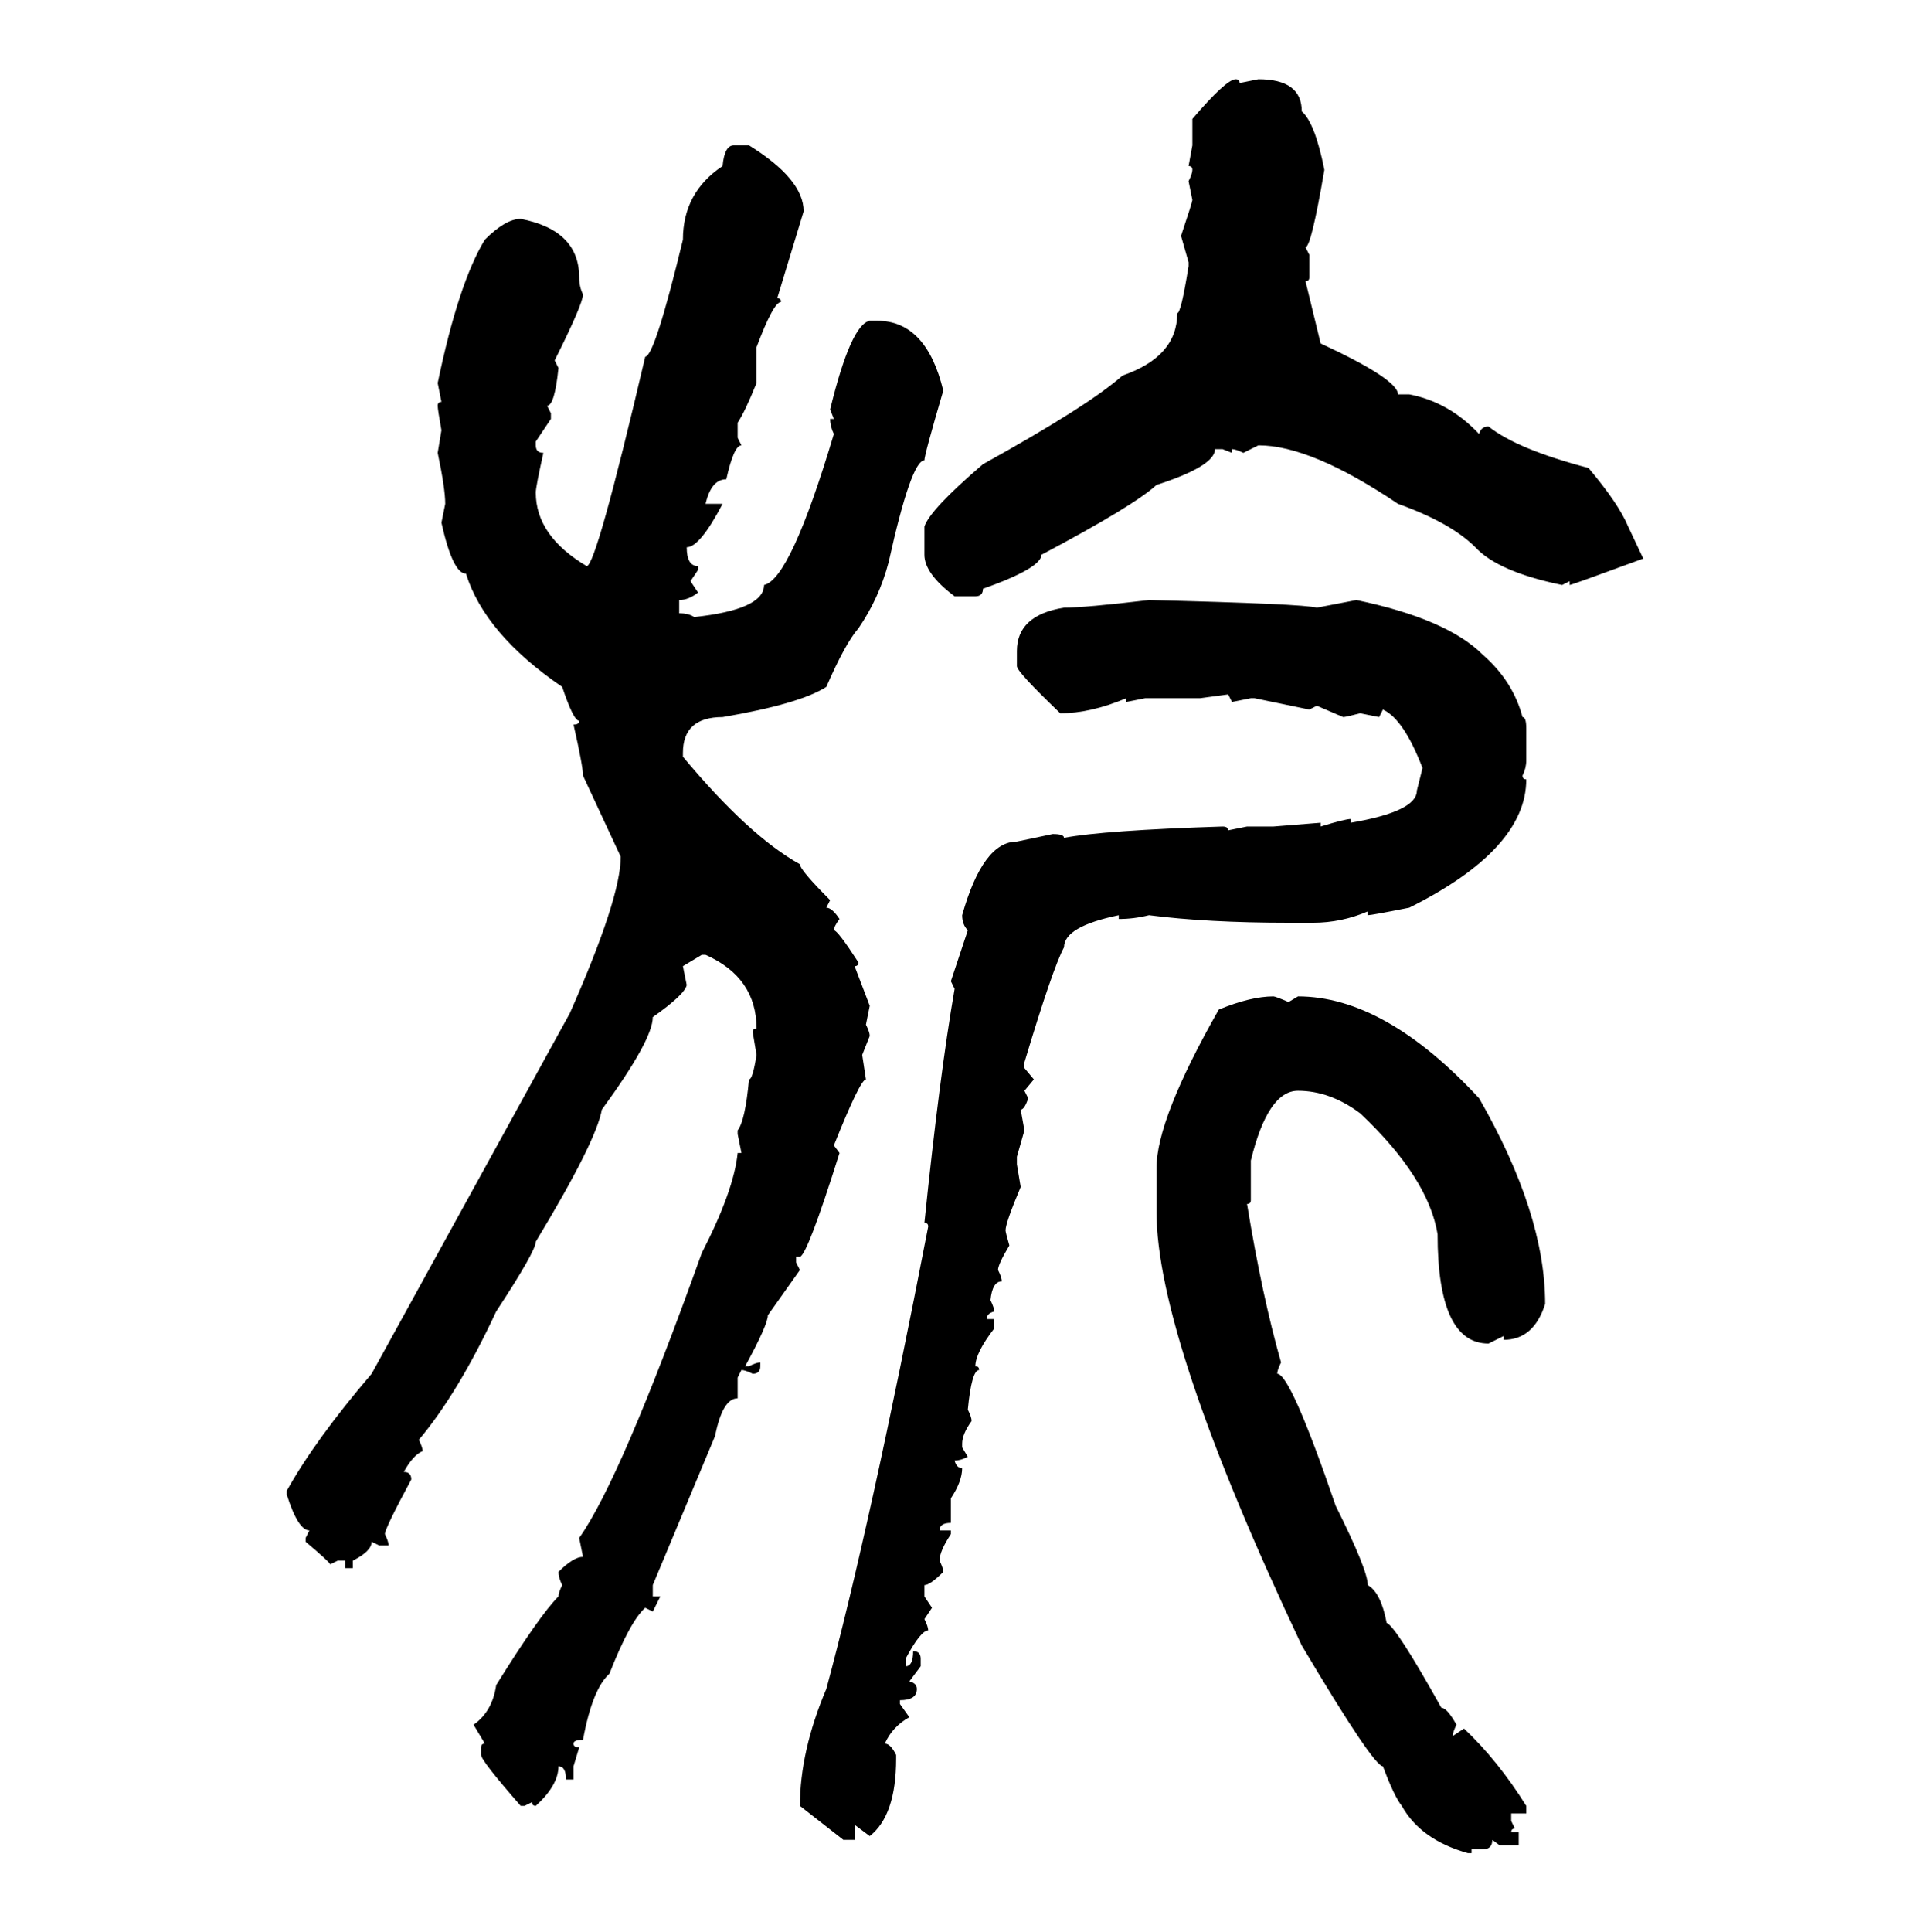 <svg xmlns="http://www.w3.org/2000/svg" xmlns:xlink="http://www.w3.org/1999/xlink" width="299.707" height="300"><path d="M191.89 12.30L191.89 12.30Q192.48 12.30 192.48 12.89L192.48 12.89L195.41 12.30Q202.15 12.30 202.15 17.29L202.15 17.29Q204.20 19.04 205.66 26.37L205.66 26.37Q203.61 38.38 202.73 38.38L202.73 38.38L203.32 39.55L203.32 43.07Q203.32 43.65 202.73 43.65L202.73 43.65L205.08 53.32Q217.09 58.89 217.09 61.23L217.09 61.23L218.85 61.23Q225 62.40 229.69 67.38L229.69 67.38Q229.98 66.21 231.15 66.21L231.15 66.21Q235.55 69.73 246.68 72.66L246.68 72.66Q251.37 78.22 252.83 81.74L252.83 81.74L255.18 86.72Q244.04 90.82 243.75 90.82L243.75 90.82L243.75 90.23L242.58 90.82Q232.62 88.77 229.10 84.96L229.10 84.96Q225.29 81.15 217.09 78.22L217.09 78.22Q203.61 69.14 195.41 69.14L195.41 69.14L193.07 70.31Q191.89 69.73 191.31 69.73L191.31 69.73L191.31 70.31L189.84 69.73L188.67 69.73Q188.67 72.36 179.59 75.29L179.59 75.29Q176.07 78.52 161.72 86.13L161.72 86.13Q161.72 88.18 152.64 91.41L152.64 91.41Q152.64 92.58 151.46 92.58L151.46 92.58L148.24 92.58Q143.55 89.06 143.55 86.13L143.55 86.13L143.55 81.74Q144.43 79.10 152.64 72.07L152.64 72.07Q169.04 62.99 174.32 58.30L174.32 58.30Q182.81 55.37 182.81 48.63L182.81 48.63Q183.40 48.63 184.57 41.31L184.57 41.31L184.57 40.72L183.40 36.62Q185.16 31.35 185.16 31.05L185.16 31.05L184.57 28.13Q185.16 26.95 185.16 26.37L185.16 26.37Q185.16 25.78 184.57 25.78L184.57 25.78L185.16 22.56L185.16 18.46Q190.43 12.30 191.89 12.30ZM113.96 22.56L113.96 22.56L116.31 22.56Q124.80 27.83 124.80 32.81L124.80 32.81L120.70 46.29Q121.29 46.29 121.29 46.88L121.29 46.88Q120.12 46.88 117.48 53.91L117.48 53.91L117.48 59.47Q115.72 63.87 114.55 65.63L114.55 65.63L114.55 67.97L115.14 69.14Q113.96 69.14 112.79 74.41L112.79 74.41Q110.45 74.41 109.57 78.22L109.57 78.22L112.21 78.22Q108.69 84.96 106.64 84.96L106.64 84.96Q106.64 87.89 108.40 87.89L108.40 87.89L108.40 88.48L107.23 90.23L108.40 91.99Q106.93 93.16 105.47 93.16L105.47 93.16L105.47 95.21Q106.93 95.21 107.81 95.80L107.81 95.80Q118.65 94.63 118.65 90.82L118.65 90.82Q122.75 89.94 129.49 67.38L129.49 67.38Q128.91 66.21 128.91 65.04L128.91 65.04L129.49 65.04L128.91 63.57Q132.13 50.39 135.06 49.80L135.06 49.80L136.23 49.80Q143.85 49.80 146.48 60.64L146.48 60.64Q143.55 70.61 143.55 71.48L143.55 71.48Q141.50 71.48 137.99 87.30L137.99 87.30Q136.52 92.87 133.30 97.56L133.30 97.56Q131.25 99.90 128.32 106.64L128.32 106.64Q124.22 109.28 112.21 111.33L112.21 111.33Q106.05 111.33 106.05 116.89L106.05 116.89L106.05 117.48Q116.31 129.79 124.22 134.18L124.22 134.18Q124.22 135.06 128.91 139.75L128.91 139.75L128.32 140.92Q129.20 140.92 130.37 142.68L130.37 142.68Q129.49 143.85 129.49 144.43L129.49 144.43Q130.08 144.43 133.30 149.41L133.30 149.41Q133.30 150 132.71 150L132.71 150L135.06 156.15L134.47 159.08Q135.06 160.25 135.06 160.84L135.06 160.84L133.89 163.77L134.47 167.58Q133.59 167.58 129.49 177.83L129.49 177.83L130.37 179.00Q125.39 194.82 124.22 195.12L124.22 195.12L123.63 195.12L123.63 196.00L124.22 197.17L119.24 204.20Q119.24 205.66 115.72 212.11L115.72 212.11L116.31 212.11Q117.48 211.52 118.07 211.52L118.07 211.52L118.07 212.11Q118.07 213.28 116.89 213.28L116.89 213.28Q115.72 212.70 115.14 212.70L115.14 212.70L114.55 213.87L114.55 217.09Q112.21 217.09 111.04 222.95L111.04 222.95L101.37 246.09L101.37 247.85L102.54 247.85L101.37 250.20L100.20 249.61Q97.85 251.66 94.63 259.86L94.63 259.86Q91.99 262.21 90.53 270.12L90.53 270.12Q89.06 270.12 89.06 270.70L89.06 270.70Q89.06 271.29 89.94 271.29L89.94 271.29L89.06 274.22L89.06 276.27L87.89 276.27Q87.89 274.22 86.72 274.22L86.72 274.22Q86.72 277.15 83.20 280.37L83.20 280.37Q82.62 280.37 82.62 279.79L82.62 279.79L81.45 280.37L80.86 280.37Q74.71 273.34 74.71 272.46L74.71 272.46L74.71 271.29Q74.71 270.70 75.29 270.70L75.29 270.70L73.54 267.77Q76.46 265.72 77.05 261.62L77.05 261.62Q83.79 250.78 86.72 247.85L86.72 247.85Q86.72 247.27 87.30 246.09L87.30 246.09Q86.72 244.92 86.72 244.04L86.72 244.04Q89.06 241.70 90.53 241.70L90.53 241.70L89.94 238.77Q96.39 229.69 108.98 194.53L108.98 194.53Q113.96 184.86 114.55 179.00L114.55 179.00L115.14 179.00L114.55 176.07L114.55 175.49Q115.72 174.02 116.31 167.58L116.31 167.58Q116.89 167.58 117.48 163.77L117.48 163.77L116.89 160.25Q116.89 159.67 117.48 159.67L117.48 159.67Q117.48 151.76 109.57 148.24L109.57 148.24L108.98 148.24L106.05 150L106.64 152.93Q106.35 154.39 101.37 157.91L101.37 157.91Q101.37 161.43 93.46 172.27L93.46 172.27Q92.58 177.25 83.20 192.77L83.20 192.77Q83.20 194.24 77.05 203.61L77.05 203.61Q71.19 216.21 65.04 223.54L65.04 223.54Q65.63 224.71 65.63 225.29L65.63 225.29Q64.16 225.88 62.70 228.52L62.70 228.52Q63.87 228.52 63.87 229.69L63.87 229.69Q59.77 237.30 59.77 238.18L59.77 238.18Q60.35 239.36 60.35 239.94L60.35 239.94L58.89 239.94L57.71 239.36Q57.71 240.82 54.79 242.29L54.79 242.29L54.79 243.46L53.61 243.46L53.61 242.29L52.44 242.29L51.27 242.87Q51.27 242.58 47.46 239.36L47.46 239.36L47.46 238.77L48.05 237.60Q46.29 237.60 44.53 232.03L44.53 232.03L44.53 231.45Q48.93 223.54 57.71 213.28L57.71 213.28L88.48 157.32Q96.39 139.45 96.39 133.01L96.39 133.01L90.53 120.41Q90.53 118.95 89.06 112.50L89.06 112.50Q89.94 112.50 89.94 111.91L89.94 111.91Q89.06 111.91 87.30 106.64L87.30 106.64Q75.29 98.44 72.36 89.06L72.36 89.06Q70.31 89.06 68.55 81.15L68.55 81.15L69.14 78.22Q69.14 75.88 67.97 70.31L67.97 70.31L68.55 66.80Q67.97 63.57 67.97 62.99L67.97 62.99Q67.97 62.40 68.55 62.40L68.55 62.40L67.97 59.47Q71.19 43.95 75.29 37.21L75.29 37.21Q78.52 33.98 80.86 33.98L80.86 33.98Q89.94 35.74 89.94 43.07L89.94 43.07Q89.94 44.53 90.53 45.70L90.53 45.70Q90.53 47.17 86.13 55.96L86.13 55.96L86.72 57.13Q86.13 62.99 84.96 62.99L84.96 62.99L85.55 64.16L85.55 65.04L83.20 68.55L83.20 69.14Q83.20 70.31 84.38 70.31L84.38 70.31Q83.20 75.59 83.20 76.46L83.20 76.46Q83.20 83.20 91.11 87.89L91.11 87.89Q92.58 87.89 100.20 55.37L100.20 55.37Q101.66 55.37 106.05 37.21L106.05 37.21Q106.05 29.88 112.21 25.78L112.21 25.78Q112.50 22.56 113.96 22.56ZM178.42 93.16L178.42 93.16Q202.44 93.75 204.49 94.34L204.49 94.34L210.64 93.16Q224.71 96.09 230.27 101.66L230.27 101.66Q234.96 105.76 236.43 111.33L236.43 111.33Q237.01 111.33 237.01 113.09L237.01 113.09L237.01 118.07Q237.01 119.24 236.43 120.41L236.43 120.41Q236.43 121.00 237.01 121.00L237.01 121.00Q237.01 131.84 218.85 140.92L218.85 140.92Q212.99 142.09 212.40 142.09L212.40 142.09L212.40 141.50Q208.30 143.26 203.91 143.26L203.91 143.26L200.10 143.26Q187.50 143.26 178.42 142.09L178.42 142.09Q176.07 142.68 173.73 142.68L173.73 142.68L173.73 142.09Q165.23 143.85 165.23 147.07L165.23 147.07Q163.48 150.29 159.08 164.94L159.08 164.94L159.08 165.82L160.55 167.58L159.08 169.34L159.67 170.51Q159.08 172.27 158.50 172.27L158.50 172.27L159.08 175.49L157.91 179.59L157.91 180.76L158.50 184.28Q156.15 189.84 156.15 191.02L156.15 191.02Q156.15 191.31 156.74 193.36L156.74 193.36Q154.98 196.29 154.98 197.17L154.98 197.17Q155.57 198.34 155.57 198.93L155.57 198.93Q154.10 198.93 153.81 201.86L153.81 201.86Q154.39 203.03 154.39 203.61L154.39 203.61Q153.22 203.91 153.22 204.79L153.22 204.79L154.39 204.79L154.39 206.25Q151.46 210.06 151.46 212.11L151.46 212.11Q152.05 212.11 152.05 212.70L152.05 212.70Q150.88 212.70 150.29 218.85L150.29 218.85Q150.88 220.02 150.88 220.61L150.88 220.61Q149.41 222.66 149.41 224.12L149.41 224.12L149.41 224.71L150.29 226.17Q149.12 226.76 148.24 226.76L148.24 226.76Q148.54 227.93 149.41 227.93L149.41 227.93Q149.41 229.98 147.66 232.62L147.66 232.62L147.66 236.43Q145.90 236.43 145.90 237.60L145.90 237.60L147.66 237.60L147.66 238.18Q145.90 240.82 145.90 242.29L145.90 242.29Q146.48 243.46 146.48 244.04L146.48 244.04Q144.43 246.09 143.55 246.09L143.55 246.09L143.55 247.85L144.73 249.61L143.55 251.37Q144.14 252.54 144.14 253.13L144.14 253.13Q142.97 253.13 140.63 257.52L140.63 257.52L140.63 258.69Q141.80 258.69 141.80 256.35L141.80 256.35Q142.97 256.35 142.97 257.52L142.97 257.52L142.97 258.69L141.21 261.04Q142.38 261.33 142.38 262.21L142.38 262.21Q142.38 263.96 139.75 263.96L139.75 263.96L139.75 264.55L141.21 266.60Q138.57 268.07 137.40 270.70L137.40 270.70Q138.28 270.70 139.16 272.46L139.16 272.46L139.16 273.05Q139.16 281.84 135.06 285.06L135.06 285.06L132.71 283.30L132.71 285.64L130.96 285.64L124.22 280.37Q124.22 271.88 128.32 262.21L128.32 262.21Q135.06 237.30 144.14 190.43L144.14 190.43Q144.14 189.84 143.55 189.84L143.55 189.84Q145.90 166.99 148.24 153.52L148.24 153.52L147.66 152.34L150.29 144.43Q149.41 143.55 149.41 142.09L149.41 142.09Q152.64 130.66 157.91 130.66L157.91 130.66L163.48 129.49Q165.23 129.49 165.23 130.08L165.23 130.08Q171.39 128.91 189.84 128.32L189.84 128.32Q190.72 128.32 190.72 128.91L190.72 128.91L193.65 128.32L197.75 128.32L205.08 127.73L205.08 128.32Q208.89 127.15 209.77 127.15L209.77 127.15L209.77 127.73Q220.02 125.98 220.02 122.75L220.02 122.75L220.90 119.24Q217.97 111.62 214.75 110.16L214.75 110.16L214.16 111.33L211.23 110.74Q208.89 111.33 208.59 111.33L208.59 111.33L204.49 109.57L203.32 110.16L194.82 108.40L194.24 108.40L191.31 108.98L190.72 107.81L186.33 108.40L177.83 108.40L174.90 108.98L174.90 108.40Q169.34 110.74 164.65 110.74L164.65 110.74Q157.91 104.30 157.91 103.42L157.91 103.42L157.91 101.07Q157.91 95.51 165.23 94.34L165.23 94.34Q168.46 94.34 178.42 93.16ZM197.75 154.69L197.75 154.69Q198.05 154.69 200.10 155.57L200.10 155.57L201.56 154.69Q215.04 154.69 229.69 170.51L229.69 170.51Q239.94 188.38 239.94 202.44L239.94 202.44Q238.18 208.01 233.50 208.01L233.50 208.01L233.50 207.42L231.15 208.59Q223.24 208.59 223.24 191.60L223.24 191.60Q221.78 182.81 211.23 172.85L211.23 172.85Q206.54 169.34 201.56 169.34L201.56 169.34Q196.88 169.34 194.24 180.18L194.24 180.18L194.24 186.33Q194.24 186.91 193.65 186.91L193.65 186.91Q196.00 201.27 198.93 211.52L198.93 211.52Q198.34 212.70 198.34 213.28L198.34 213.28Q200.39 213.28 207.42 233.79L207.42 233.79Q212.40 243.75 212.40 246.09L212.40 246.09Q214.45 247.27 215.33 251.95L215.33 251.95Q216.80 252.54 223.83 265.14L223.83 265.14Q224.71 265.14 226.17 267.77L226.17 267.77Q225.59 268.95 225.59 269.53L225.59 269.53L227.34 268.36Q232.62 273.34 237.01 280.37L237.01 280.37L237.01 281.54L234.67 281.54L234.67 282.71L235.25 283.89Q234.67 283.89 234.67 284.47L234.67 284.47L235.84 284.47L235.84 286.52L232.91 286.52L231.74 285.64Q231.74 287.11 230.27 287.11L230.27 287.11L228.52 287.11L228.52 287.70L227.93 287.70Q220.61 285.64 217.68 280.37L217.68 280.37Q216.50 278.91 214.75 274.22L214.75 274.22Q213.28 274.22 202.15 255.47L202.15 255.47Q179.59 207.71 179.59 188.09L179.59 188.09L179.59 181.35Q179.59 173.73 189.26 156.74L189.26 156.74Q194.24 154.69 197.75 154.69Z"/></svg>